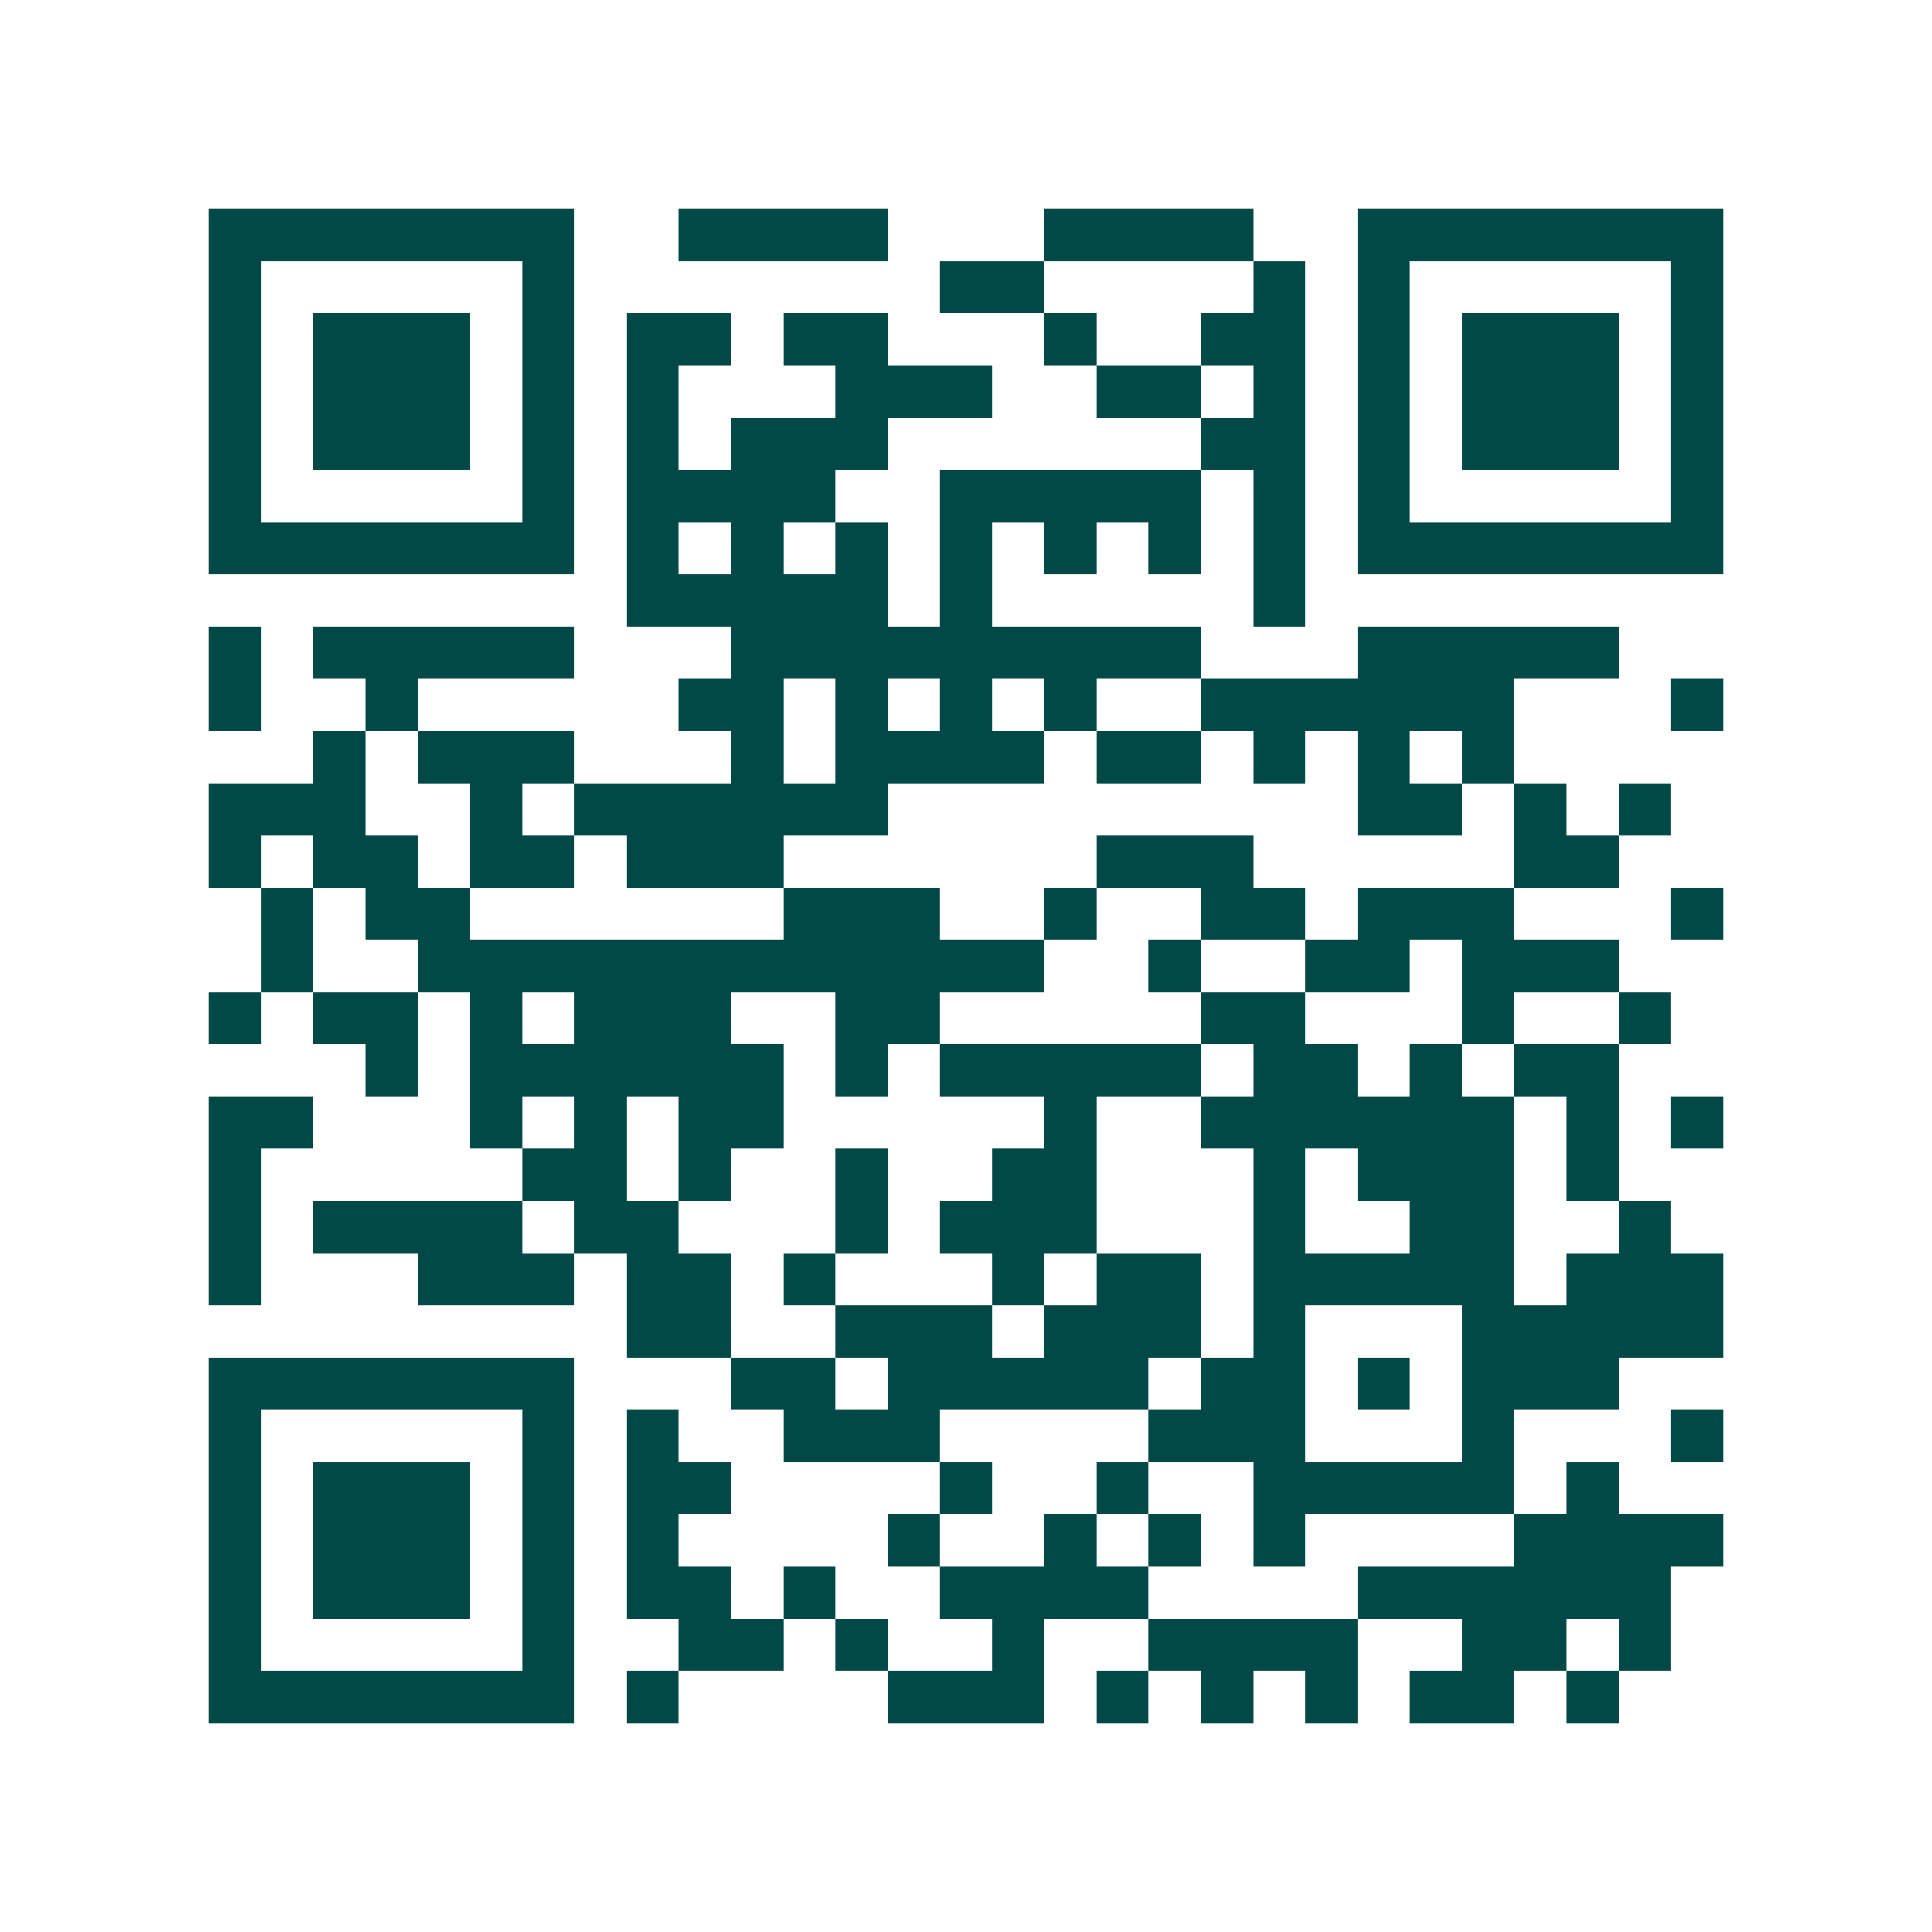 <svg xmlns="http://www.w3.org/2000/svg" width="200" height="200" viewBox="0 0 37 37" shape-rendering="crispEdges"><path fill="#ffffff" d="M0 0h37v37H0z"/><path stroke="#014847" d="M4 4.5h7m2 0h4m3 0h4m2 0h7M4 5.5h1m5 0h1m7 0h2m4 0h1m1 0h1m5 0h1M4 6.5h1m1 0h3m1 0h1m1 0h2m1 0h2m3 0h1m2 0h2m1 0h1m1 0h3m1 0h1M4 7.5h1m1 0h3m1 0h1m1 0h1m3 0h3m2 0h2m1 0h1m1 0h1m1 0h3m1 0h1M4 8.5h1m1 0h3m1 0h1m1 0h1m1 0h3m6 0h2m1 0h1m1 0h3m1 0h1M4 9.5h1m5 0h1m1 0h4m2 0h5m1 0h1m1 0h1m5 0h1M4 10.5h7m1 0h1m1 0h1m1 0h1m1 0h1m1 0h1m1 0h1m1 0h1m1 0h7M12 11.5h5m1 0h1m5 0h1M4 12.5h1m1 0h5m3 0h9m3 0h5M4 13.5h1m2 0h1m5 0h2m1 0h1m1 0h1m1 0h1m2 0h6m3 0h1M6 14.5h1m1 0h3m3 0h1m1 0h4m1 0h2m1 0h1m1 0h1m1 0h1M4 15.5h3m2 0h1m1 0h6m9 0h2m1 0h1m1 0h1M4 16.5h1m1 0h2m1 0h2m1 0h3m6 0h3m5 0h2M5 17.5h1m1 0h2m6 0h3m2 0h1m2 0h2m1 0h3m3 0h1M5 18.5h1m2 0h12m2 0h1m2 0h2m1 0h3M4 19.5h1m1 0h2m1 0h1m1 0h3m2 0h2m5 0h2m3 0h1m2 0h1M7 20.5h1m1 0h6m1 0h1m1 0h5m1 0h2m1 0h1m1 0h2M4 21.5h2m3 0h1m1 0h1m1 0h2m5 0h1m2 0h6m1 0h1m1 0h1M4 22.5h1m5 0h2m1 0h1m2 0h1m2 0h2m3 0h1m1 0h3m1 0h1M4 23.5h1m1 0h4m1 0h2m3 0h1m1 0h3m3 0h1m2 0h2m2 0h1M4 24.5h1m3 0h3m1 0h2m1 0h1m3 0h1m1 0h2m1 0h5m1 0h3M12 25.5h2m2 0h3m1 0h3m1 0h1m3 0h5M4 26.5h7m3 0h2m1 0h5m1 0h2m1 0h1m1 0h3M4 27.5h1m5 0h1m1 0h1m2 0h3m4 0h3m3 0h1m3 0h1M4 28.5h1m1 0h3m1 0h1m1 0h2m4 0h1m2 0h1m2 0h5m1 0h1M4 29.5h1m1 0h3m1 0h1m1 0h1m4 0h1m2 0h1m1 0h1m1 0h1m4 0h4M4 30.5h1m1 0h3m1 0h1m1 0h2m1 0h1m2 0h4m4 0h6M4 31.5h1m5 0h1m2 0h2m1 0h1m2 0h1m2 0h4m2 0h2m1 0h1M4 32.5h7m1 0h1m4 0h3m1 0h1m1 0h1m1 0h1m1 0h2m1 0h1"/></svg>
